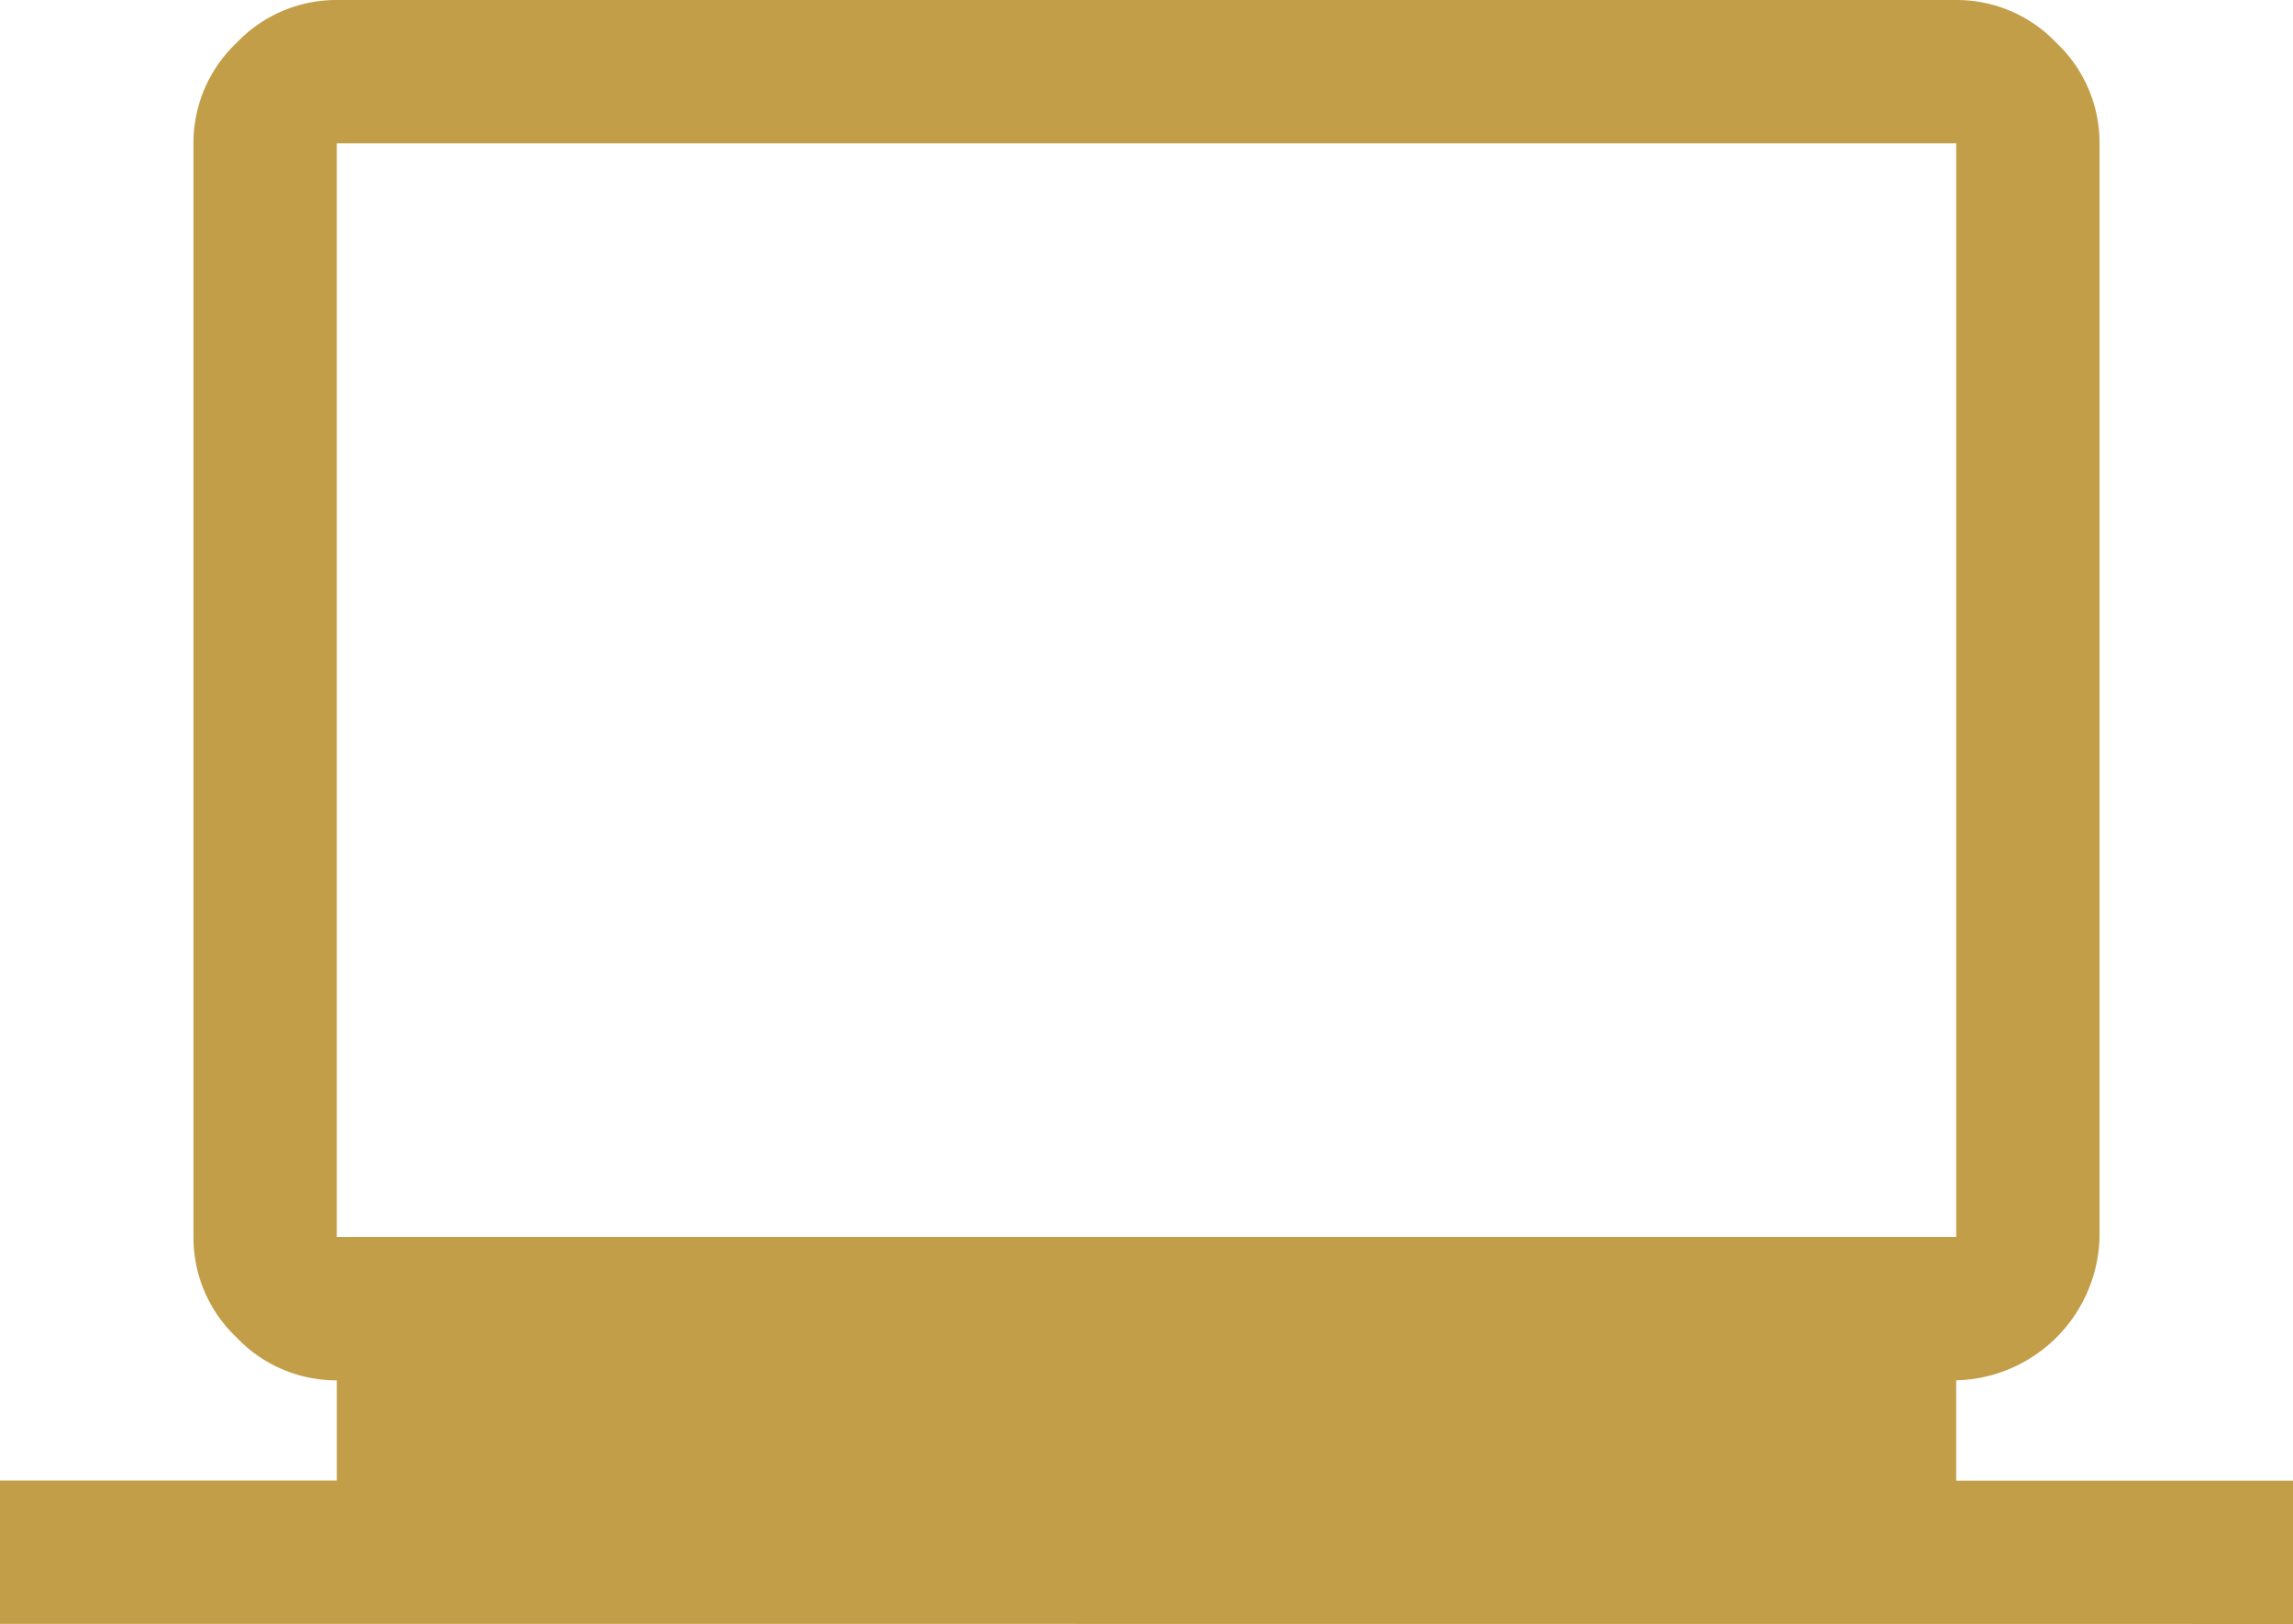 <svg xmlns="http://www.w3.org/2000/svg" width="73.574" height="52.115" viewBox="0 0 73.574 52.115">
  <path id="icon-06" d="M0,58.115v-4.6H10.806V50.3a4.412,4.412,0,0,1-3.219-1.38A4.412,4.412,0,0,1,6.208,45.7V10.6A4.412,4.412,0,0,1,7.587,7.38,4.412,4.412,0,0,1,10.806,6H62.768a4.412,4.412,0,0,1,3.219,1.38,4.412,4.412,0,0,1,1.38,3.219V45.7a4.715,4.715,0,0,1-4.6,4.6v3.219H73.574v4.6ZM10.806,45.7H62.768V10.6H10.806Zm0,0v0Z" transform="translate(0 -6)" fill="#c39e48"/>
</svg>
